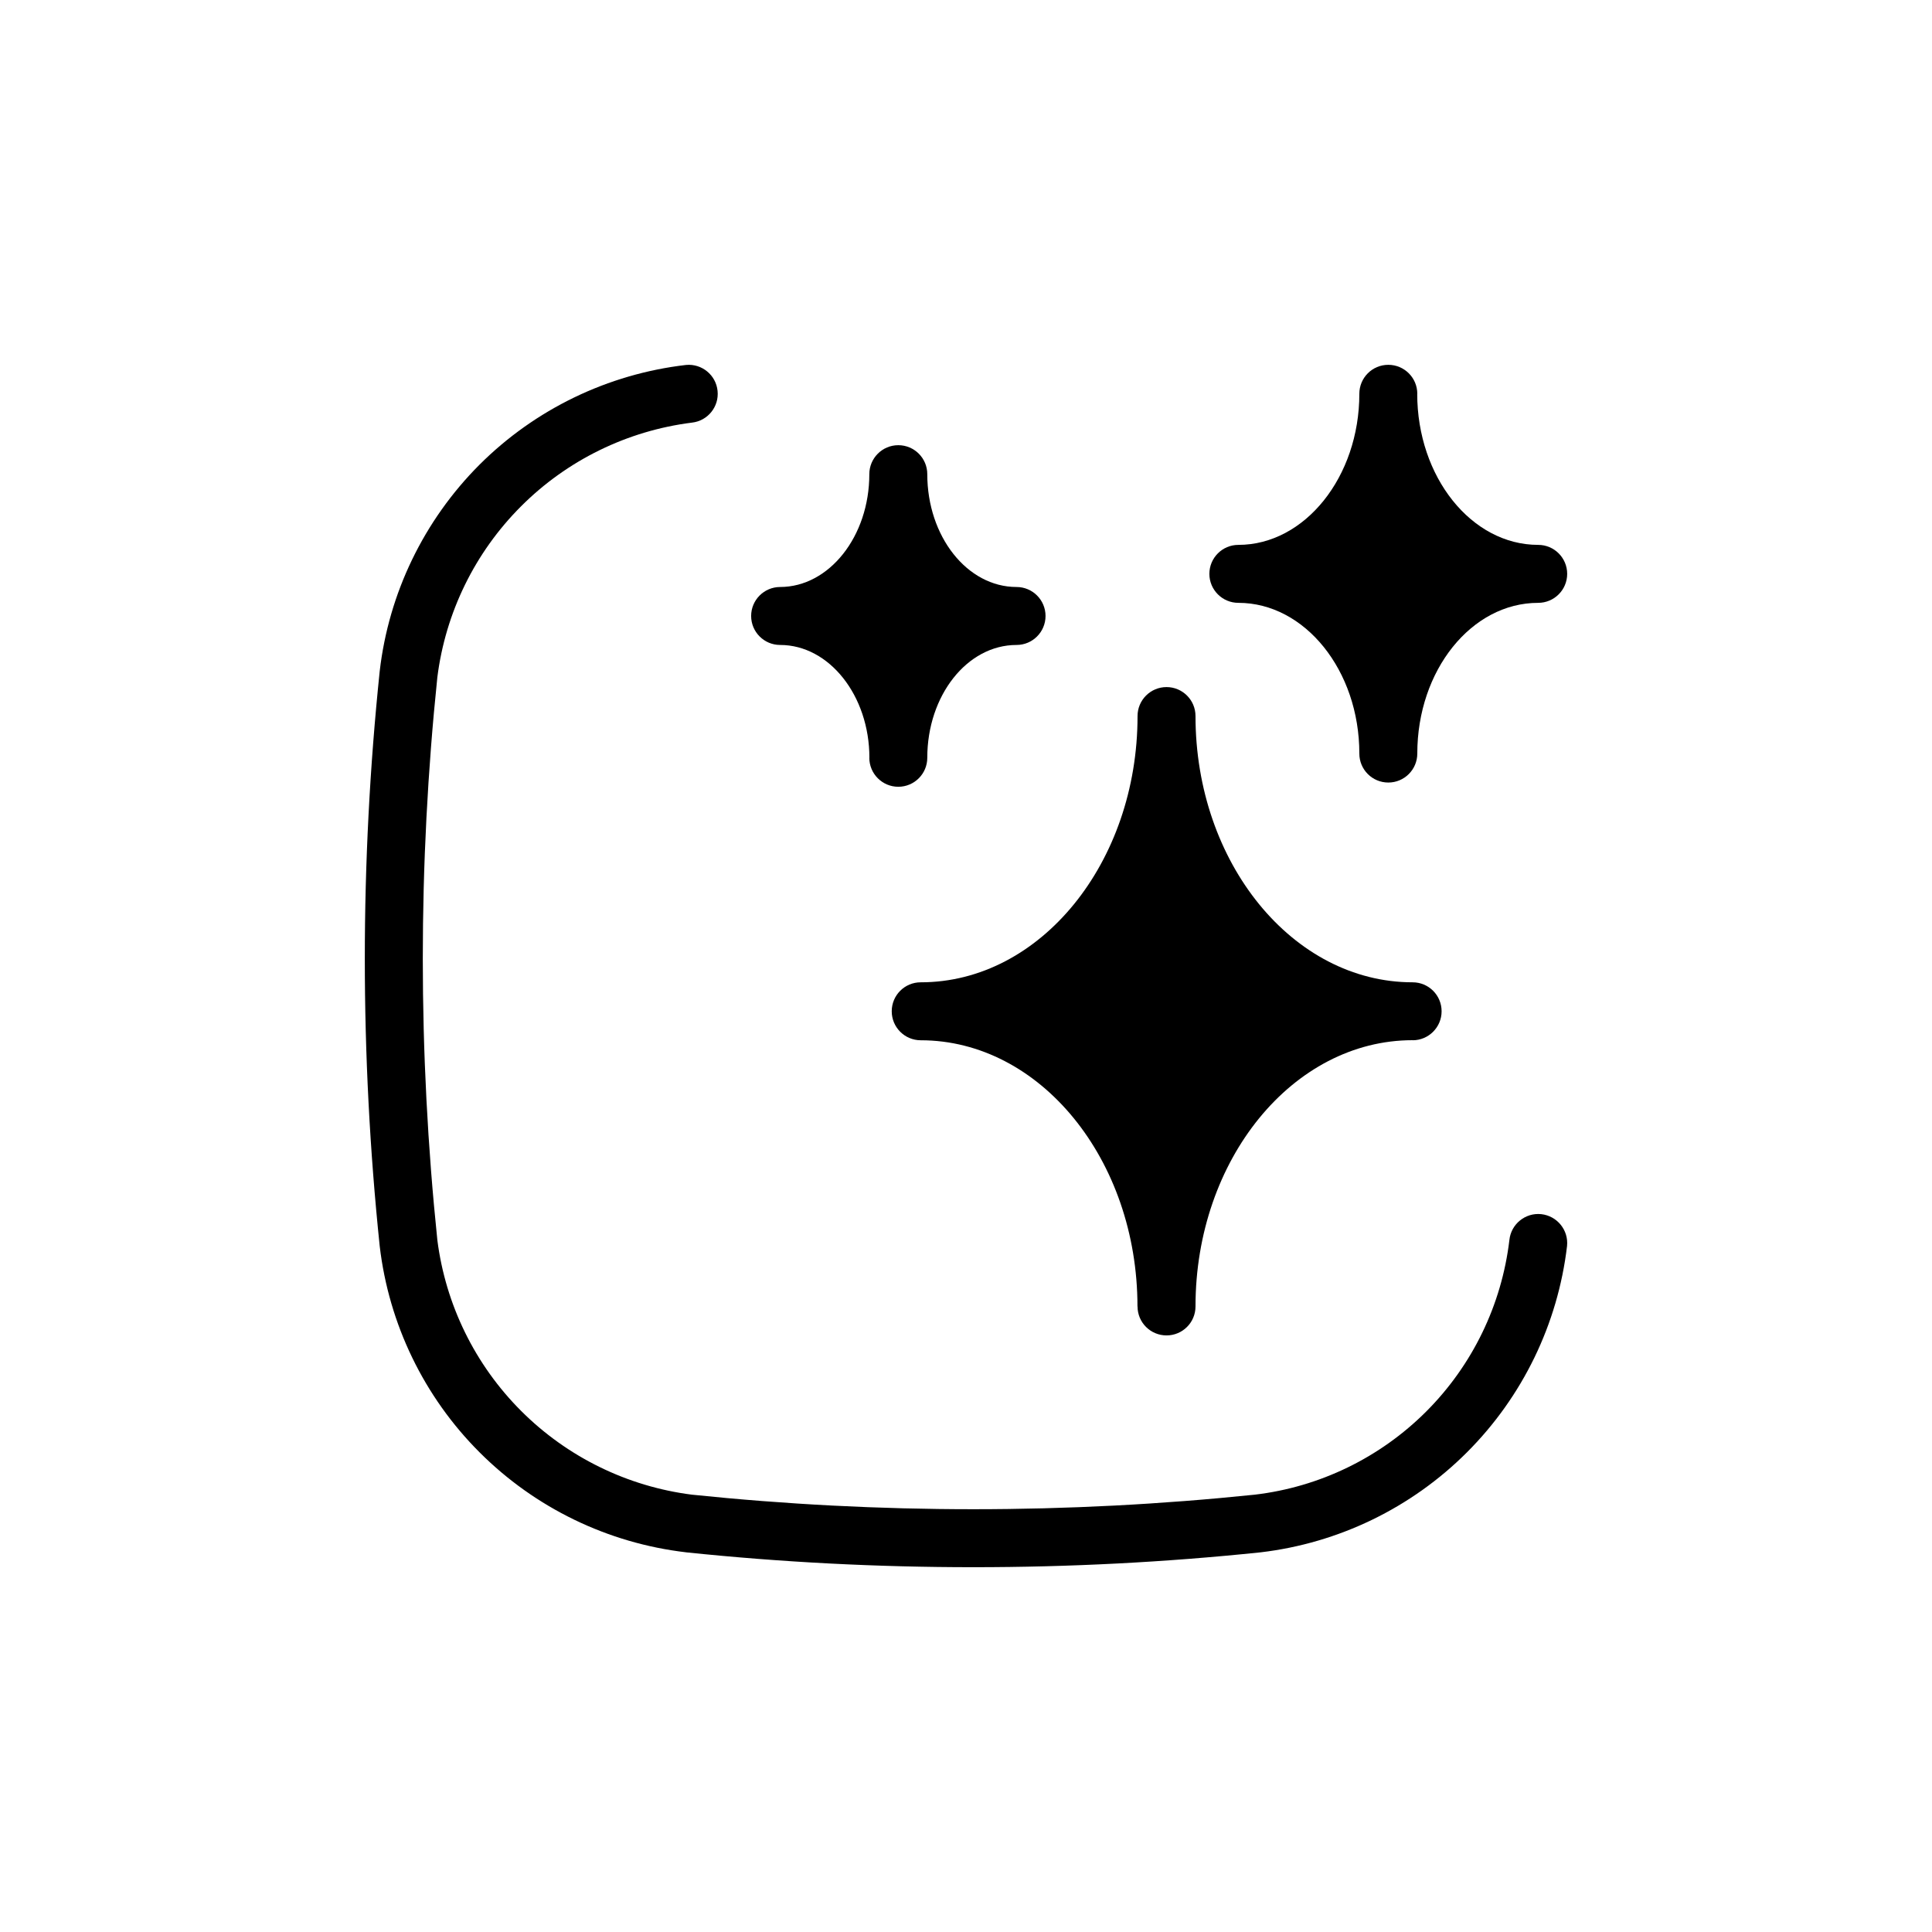 <?xml version="1.0" encoding="UTF-8"?><svg xmlns="http://www.w3.org/2000/svg" width="100px" height="100px" version="1.1" viewBox="0 0 100 100" aria-hidden="true"><defs><linearGradient class="cerosgradient" data-cerosgradient="true" id="CerosGradient_id7323cad01" gradientUnits="userSpaceOnUse" x1="50%" y1="100%" x2="50%" y2="0%"><stop offset="0%" stop-color="#d1d1d1"/><stop offset="100%" stop-color="#d1d1d1"/></linearGradient><linearGradient/></defs>
 <path d="m35.508 80.348c4.941 0.516 9.902 0.77 14.871 0.77s9.934-0.254 14.875-0.77c4.039-0.477 7.801-2.301 10.676-5.176 2.879-2.879 4.703-6.637 5.18-10.676 0.086-0.824-0.512-1.562-1.336-1.652-0.824-0.086-1.562 0.516-1.648 1.336-0.398 3.359-1.914 6.488-4.305 8.879-2.391 2.391-5.519 3.91-8.875 4.305-9.688 1.004-19.449 1.004-29.133 0-3.348-0.426-6.457-1.953-8.84-4.336-2.387-2.387-3.91-5.496-4.336-8.844-1.004-9.684-1.004-19.445 0-29.129 0.422-3.352 1.945-6.461 4.332-8.848 2.383-2.387 5.496-3.91 8.844-4.332 0.82-0.09 1.414-0.824 1.328-1.645-0.082-0.816-0.812-1.418-1.633-1.34-4.043 0.469-7.812 2.289-10.691 5.164-2.875 2.879-4.699 6.648-5.164 10.691-1.027 9.891-1.027 19.859 0 29.75 0.473 4.039 2.293 7.805 5.172 10.68 2.879 2.879 6.641 4.699 10.684 5.172z"/>
 <path d="m79.617 31.203c0.828 0 1.5-0.672 1.5-1.5s-0.672-1.5-1.5-1.5c-3.461 0-6.262-3.523-6.262-7.82h0.004c0-0.828-0.672-1.5-1.5-1.5-0.832 0-1.5 0.672-1.5 1.5 0 4.297-2.82 7.82-6.262 7.82-0.828 0-1.5 0.672-1.5 1.5s0.672 1.5 1.5 1.5c3.441 0 6.262 3.5 6.262 7.797v0.004c0 0.828 0.668 1.5 1.5 1.5 0.828 0 1.5-0.672 1.5-1.5 0-4.301 2.797-7.801 6.258-7.801z"/>
 <path d="m47.656 53.844c6.18 0 11.219 6.18 11.219 13.781l0.004-0.004c0 0.832 0.672 1.5 1.5 1.5s1.5-0.668 1.5-1.5c0-7.602 5.039-13.781 11.238-13.781v0.004c0.828 0 1.5-0.672 1.5-1.5 0-0.832-0.672-1.5-1.5-1.5-6.199 0-11.238-6.18-11.238-13.781 0-0.828-0.672-1.5-1.5-1.5s-1.5 0.672-1.5 1.5c0 7.602-5.039 13.781-11.219 13.781h-0.004c-0.828 0-1.5 0.668-1.5 1.5 0 0.828 0.672 1.5 1.5 1.5z"/>
 <path d="m47.996 39.223c0-3.219 2.059-5.84 4.621-5.84 0.828 0 1.5-0.672 1.5-1.5 0-0.828-0.672-1.5-1.5-1.5-2.559 0-4.621-2.621-4.621-5.84 0-0.828-0.672-1.5-1.5-1.5s-1.5 0.672-1.5 1.5c0 3.219-2.078 5.84-4.621 5.84h0.004c-0.828 0-1.5 0.672-1.5 1.5 0 0.828 0.672 1.5 1.5 1.5 2.539 0 4.621 2.621 4.621 5.84h-0.004c0 0.828 0.672 1.5 1.5 1.5s1.5-0.672 1.5-1.5z"/>
</svg>